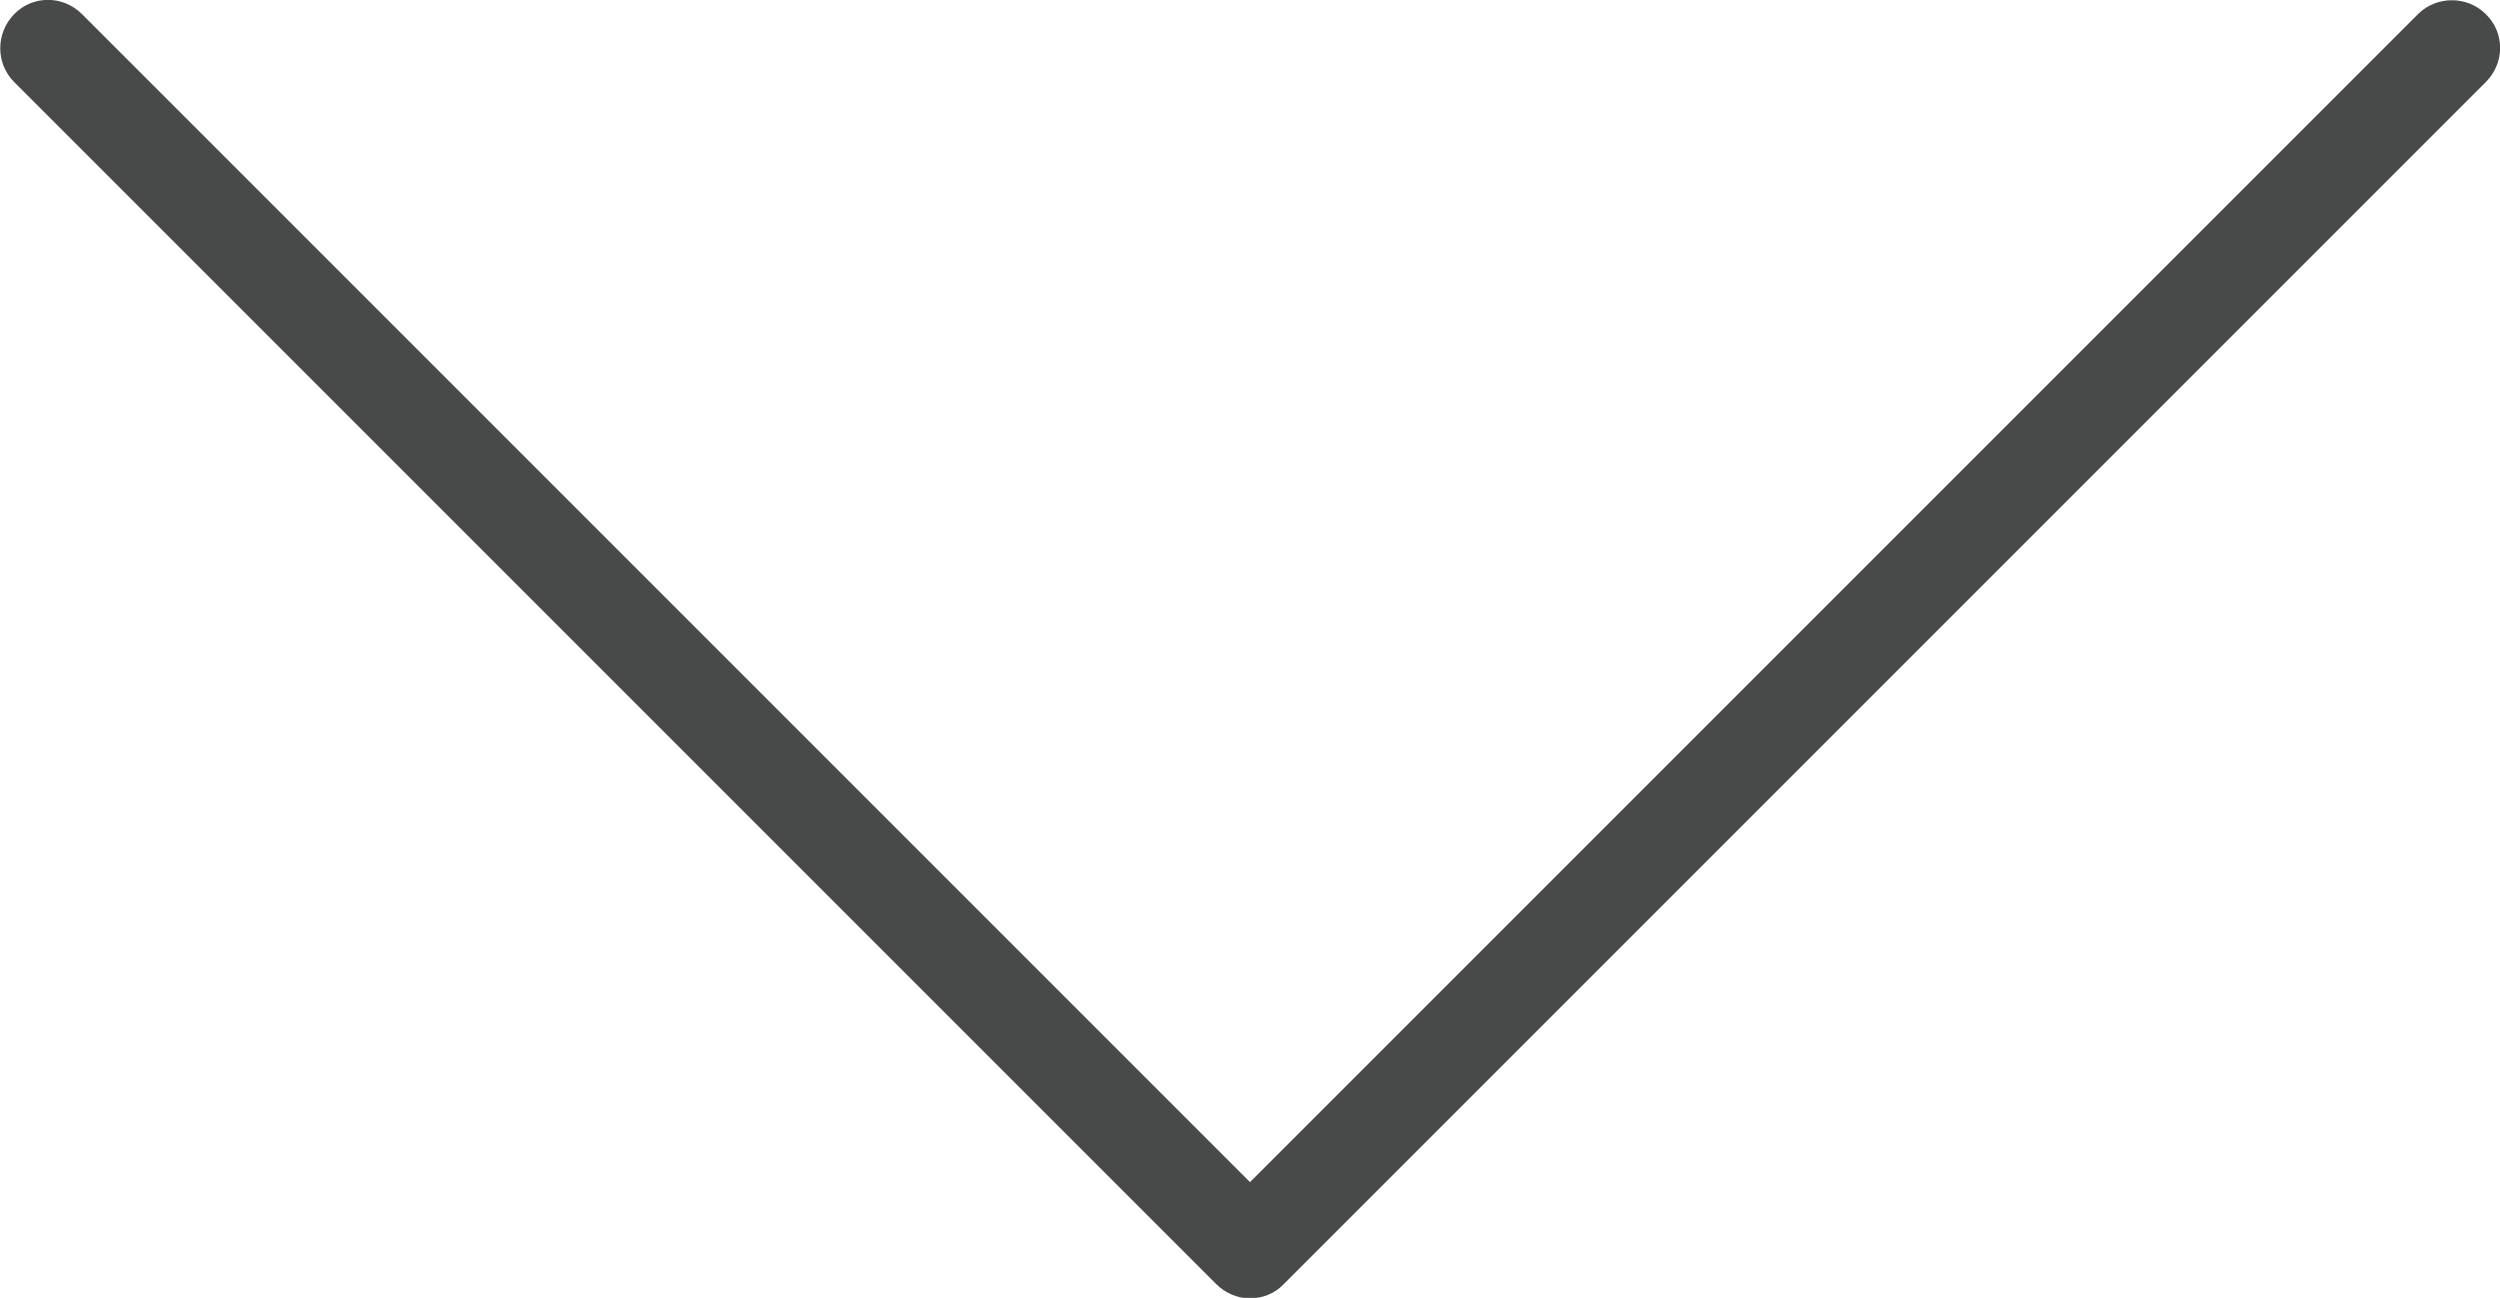 <?xml version="1.0" encoding="utf-8"?>
<!-- Generator: Adobe Illustrator 23.0.0, SVG Export Plug-In . SVG Version: 6.00 Build 0)  -->
<svg version="1.1" id="Layer_1" xmlns="http://www.w3.org/2000/svg" xmlns:xlink="http://www.w3.org/1999/xlink" x="0px" y="0px"
	 viewBox="0 0 512 265.8" style="enable-background:new 0 0 512 265.8;" xml:space="preserve">
<style type="text/css">
	.st0{fill:#484949;}
</style>
<g>
	<g>
		<path class="st0" d="M509.1,2.9c-3.8-3.8-10.1-3.8-13.9,0L256,242.1L16.8,2.9C12.9-1,6.7-1,2.9,2.9s-3.8,10.1,0,13.9l246.2,246.2
			c1.8,1.8,4.3,2.9,6.9,2.9s5.1-1,6.9-2.9L509.1,16.8C513,12.9,513,6.7,509.1,2.9z"/>
	</g>
</g>
</svg>
